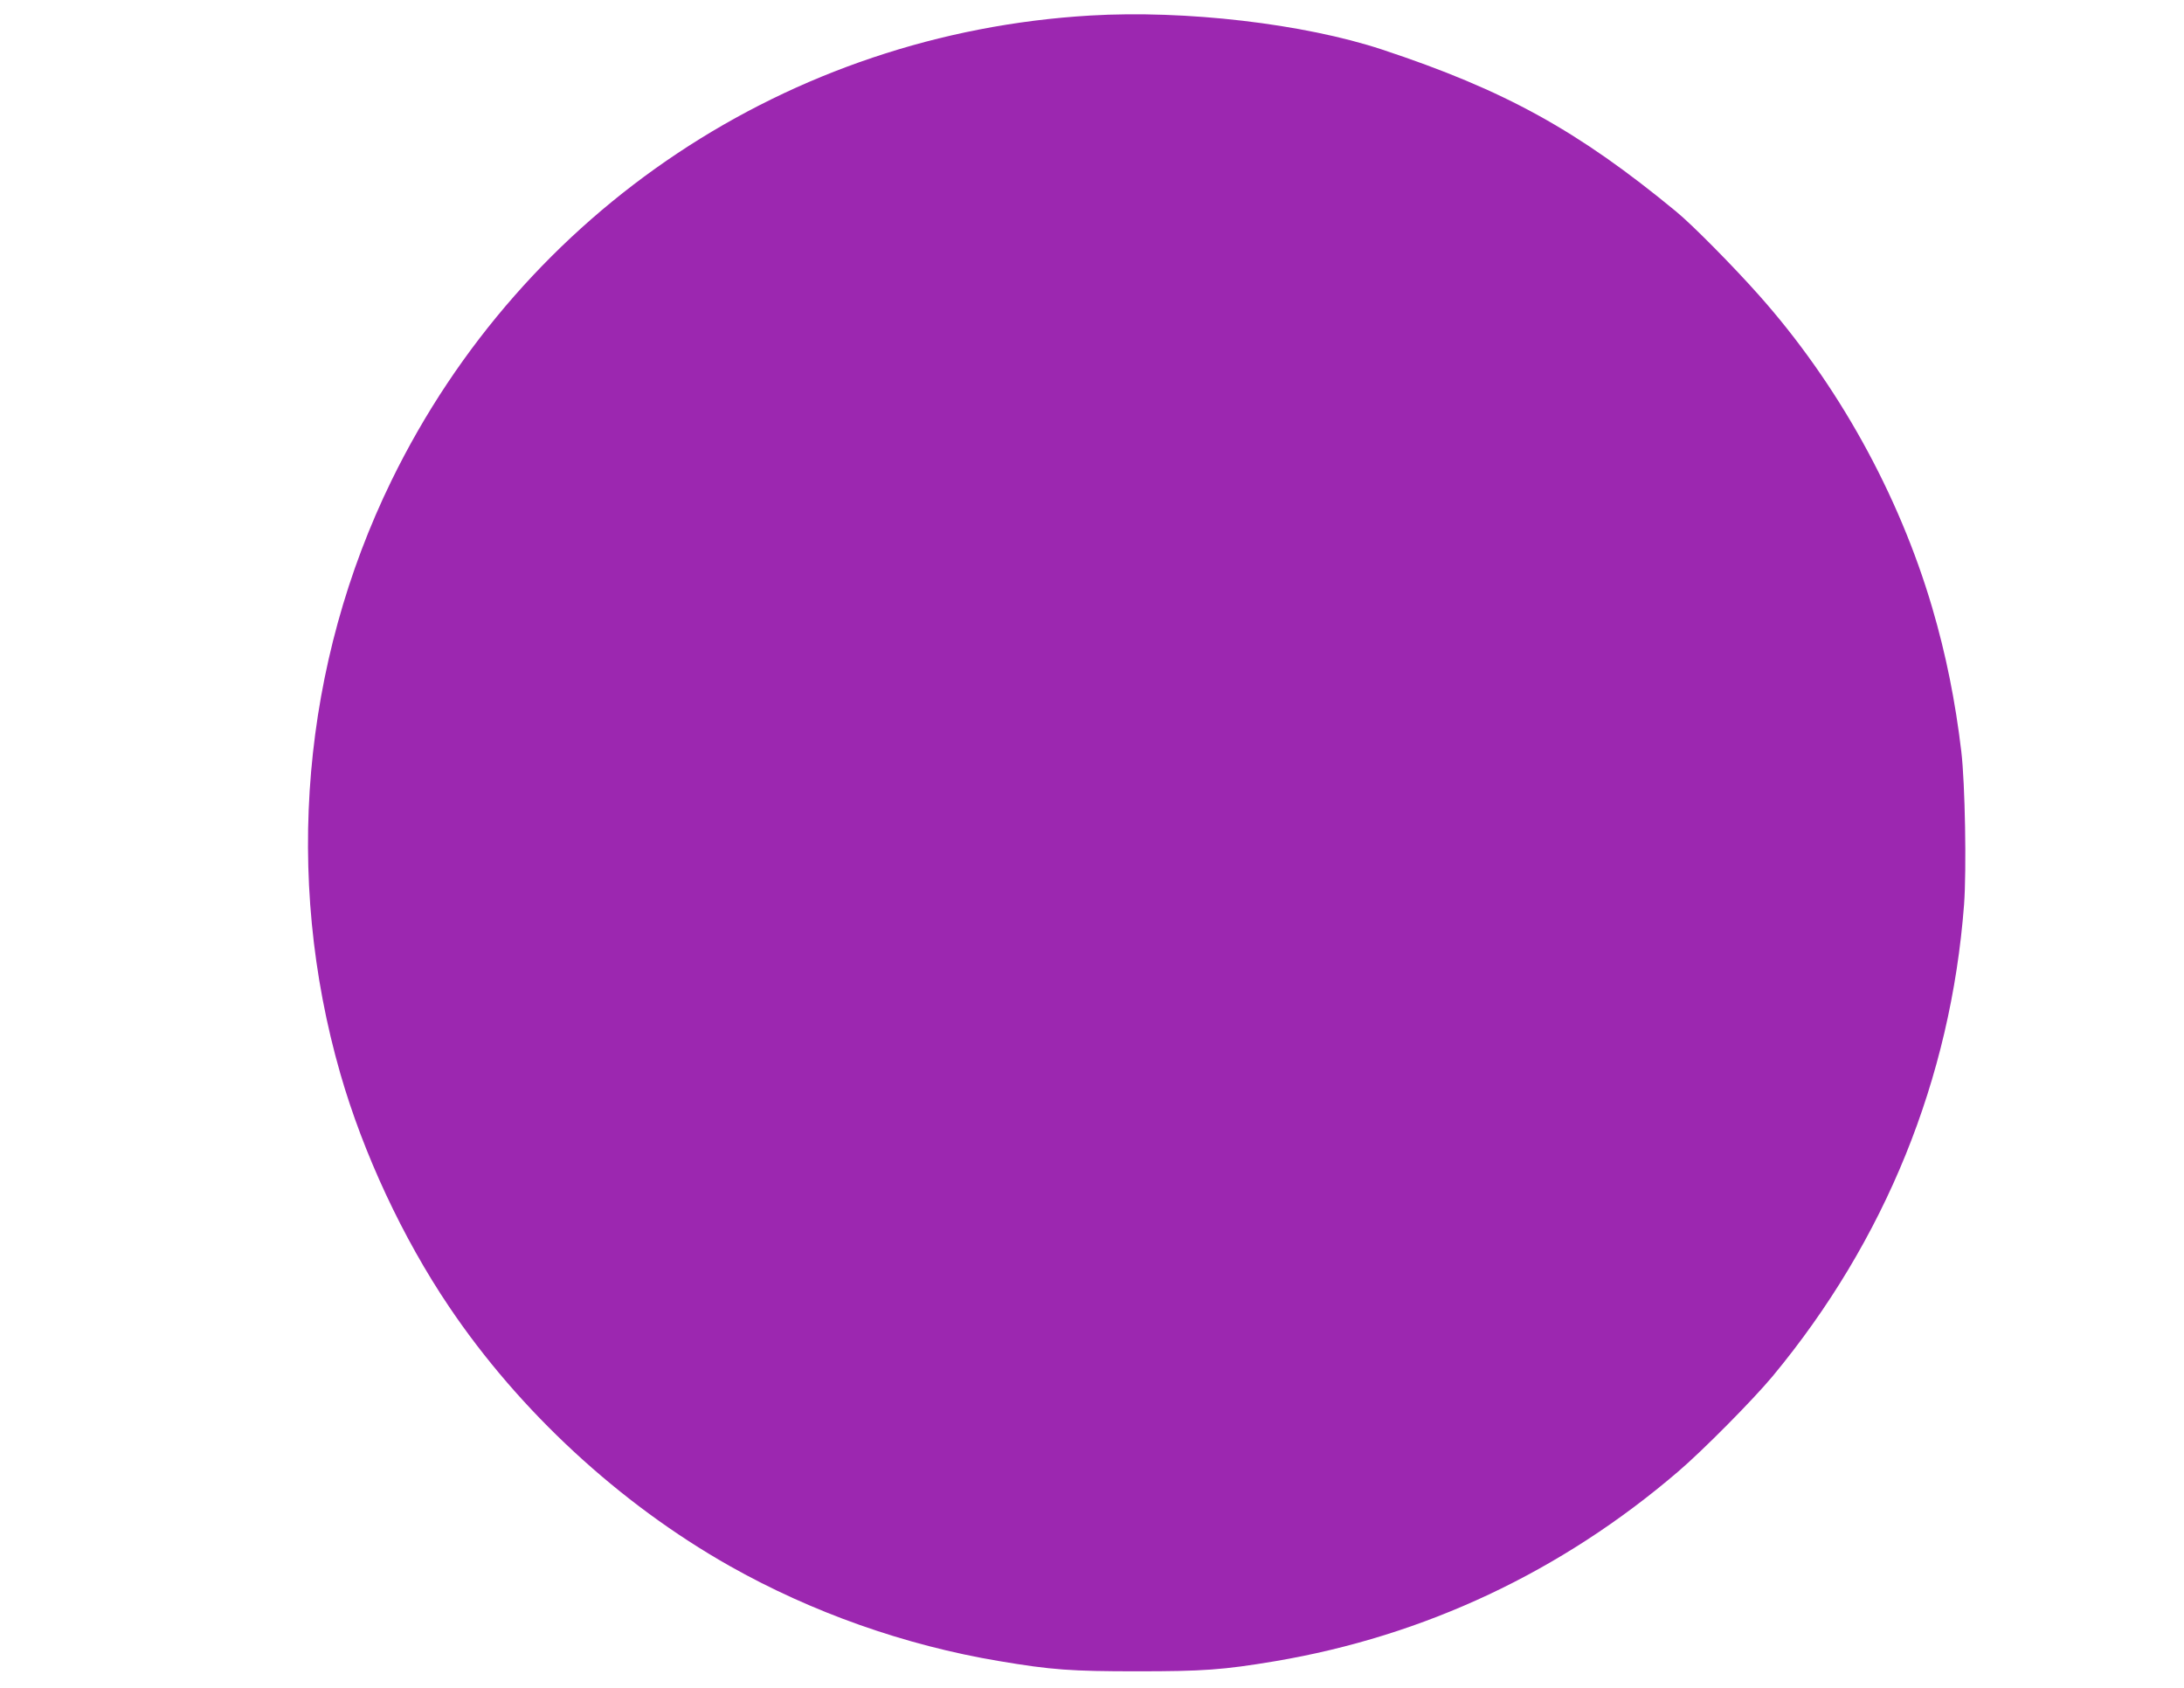 <?xml version="1.0" standalone="no"?>
<!DOCTYPE svg PUBLIC "-//W3C//DTD SVG 20010904//EN"
 "http://www.w3.org/TR/2001/REC-SVG-20010904/DTD/svg10.dtd">
<svg version="1.0" xmlns="http://www.w3.org/2000/svg"
 width="1280pt" height="989pt" viewBox="0 0 1280 989"
 preserveAspectRatio="xMidYMid meet">
<g transform="translate(0,989) scale(0.1,-0.1)"
fill="#9c27b0" stroke="none">
<path d="M6390 9799 c-1765 -104 -3320 -1139 -4095 -2724 -525 -1075 -633
-2321 -300 -3478 134 -466 365 -962 638 -1366 411 -610 997 -1152 1642 -1517
483 -273 1030 -466 1580 -558 308 -52 425 -60 810 -60 384 0 502 8 807 59 877
148 1678 524 2364 1112 143 122 438 420 553 558 660 796 1044 1742 1122 2764
15 204 6 709 -16 896 -35 295 -90 570 -171 845 -196 666 -554 1312 -1015 1830
-149 168 -393 415 -485 490 -576 475 -1005 712 -1725 950 -458 151 -1151 232
-1709 199z"/>
</g>
</svg>
